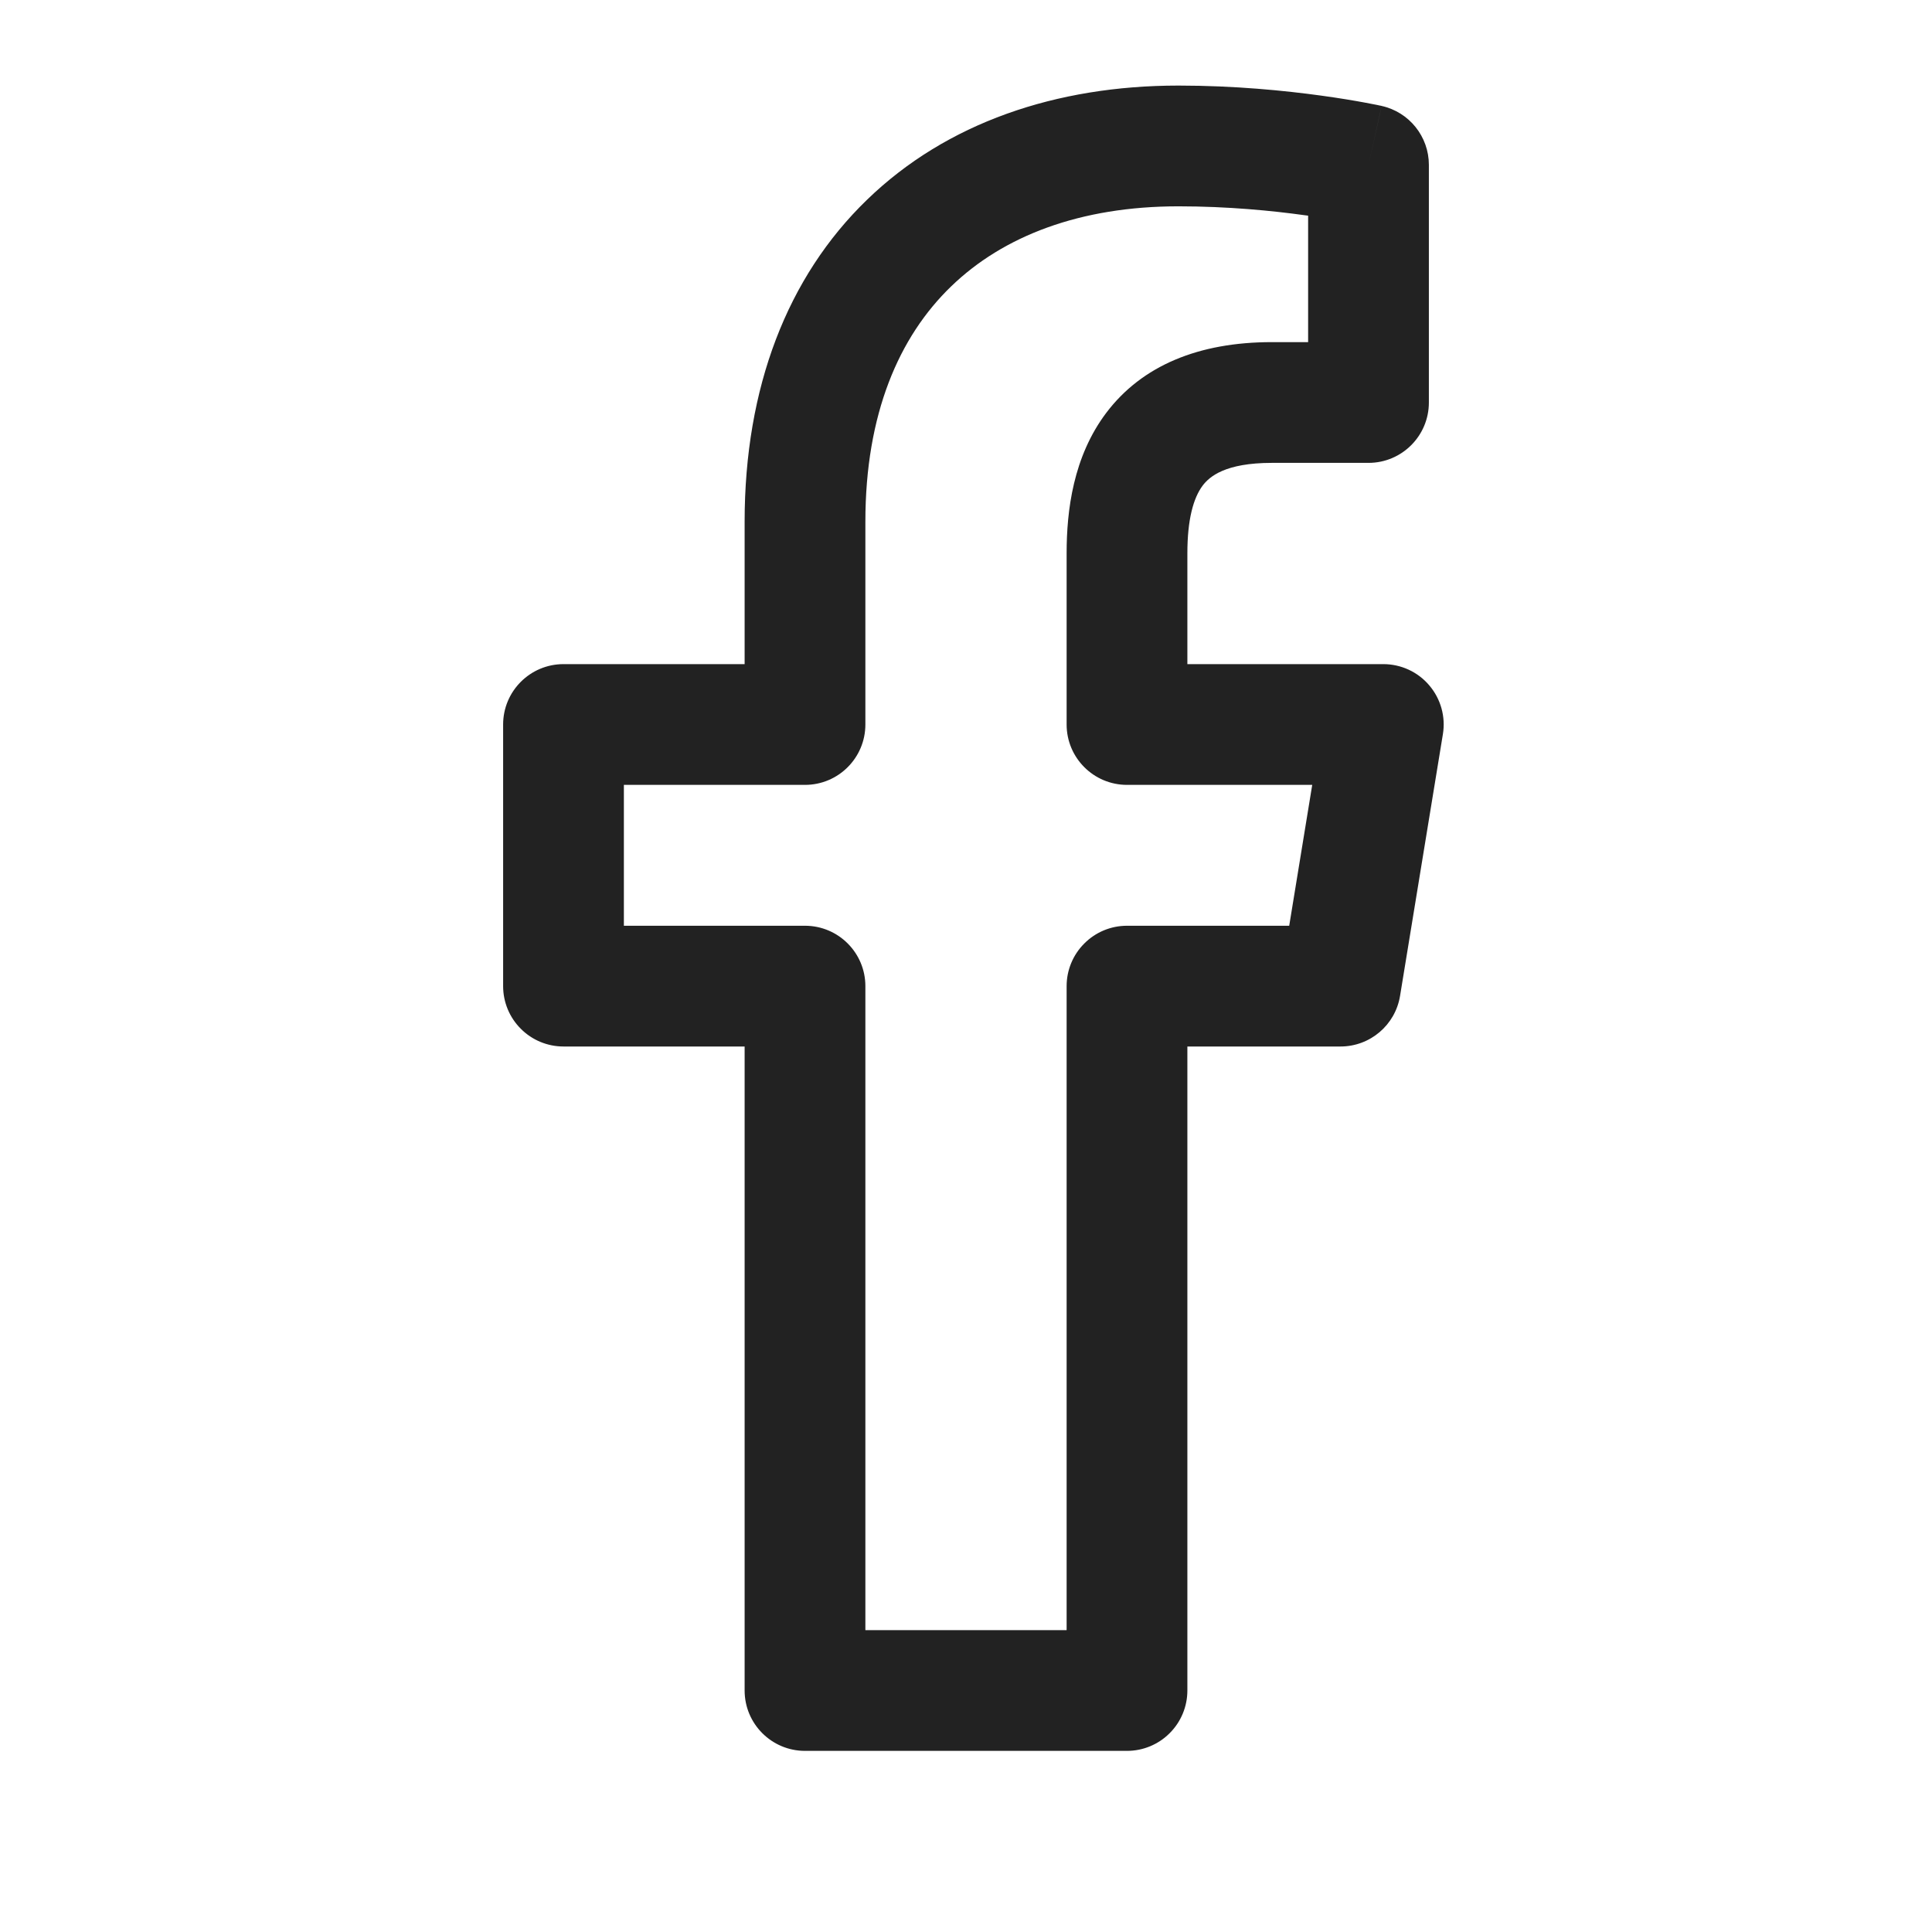 <svg width="24" height="24" viewBox="0 0 24 24" fill="none" xmlns="http://www.w3.org/2000/svg">
<path fill-rule="evenodd" clip-rule="evenodd" d="M10.771 2.481C11.757 1.526 13.119 1.063 14.639 1.063C15.338 1.063 15.964 1.126 16.414 1.188C16.64 1.219 16.823 1.25 16.952 1.274C17.017 1.286 17.067 1.296 17.103 1.303L17.145 1.312L17.157 1.314L17.161 1.315L17.163 1.316C17.163 1.316 17.164 1.316 17 2.048L17.163 1.316C17.506 1.392 17.75 1.697 17.75 2.048V5C17.75 5.414 17.414 5.75 17 5.75H15.8C15.219 5.75 15.024 5.921 14.94 6.032C14.824 6.187 14.75 6.455 14.75 6.873V8.25H17.184C17.404 8.25 17.613 8.346 17.755 8.514C17.898 8.682 17.96 8.904 17.924 9.121L17.392 12.371C17.333 12.734 17.019 13 16.652 13H14.75L14.75 21C14.75 21.199 14.671 21.39 14.53 21.53C14.39 21.671 14.199 21.75 14 21.75H10C9.586 21.75 9.25 21.414 9.25 21L9.25 13H7C6.801 13 6.61 12.921 6.47 12.78C6.329 12.64 6.25 12.449 6.25 12.25L6.25 9C6.25 8.586 6.586 8.25 7 8.25H9.25V6.481C9.25 4.815 9.78 3.439 10.771 2.481ZM16.25 2.679C16.237 2.677 16.223 2.676 16.21 2.674C15.808 2.618 15.253 2.563 14.639 2.563C13.419 2.563 12.462 2.931 11.814 3.559C11.169 4.182 10.75 5.14 10.75 6.481V9C10.75 9.414 10.414 9.75 10 9.75H7.75L7.75 11.5H10C10.414 11.5 10.75 11.836 10.75 12.25L10.75 20.25H13.25L13.25 12.25C13.25 12.051 13.329 11.86 13.47 11.72C13.61 11.579 13.801 11.5 14 11.5H16.015L16.301 9.75H14C13.586 9.75 13.25 9.414 13.25 9V6.873C13.25 6.343 13.331 5.674 13.742 5.129C14.186 4.541 14.891 4.25 15.8 4.25H16.25V2.679Z" fill="#222222"/>
</svg>
